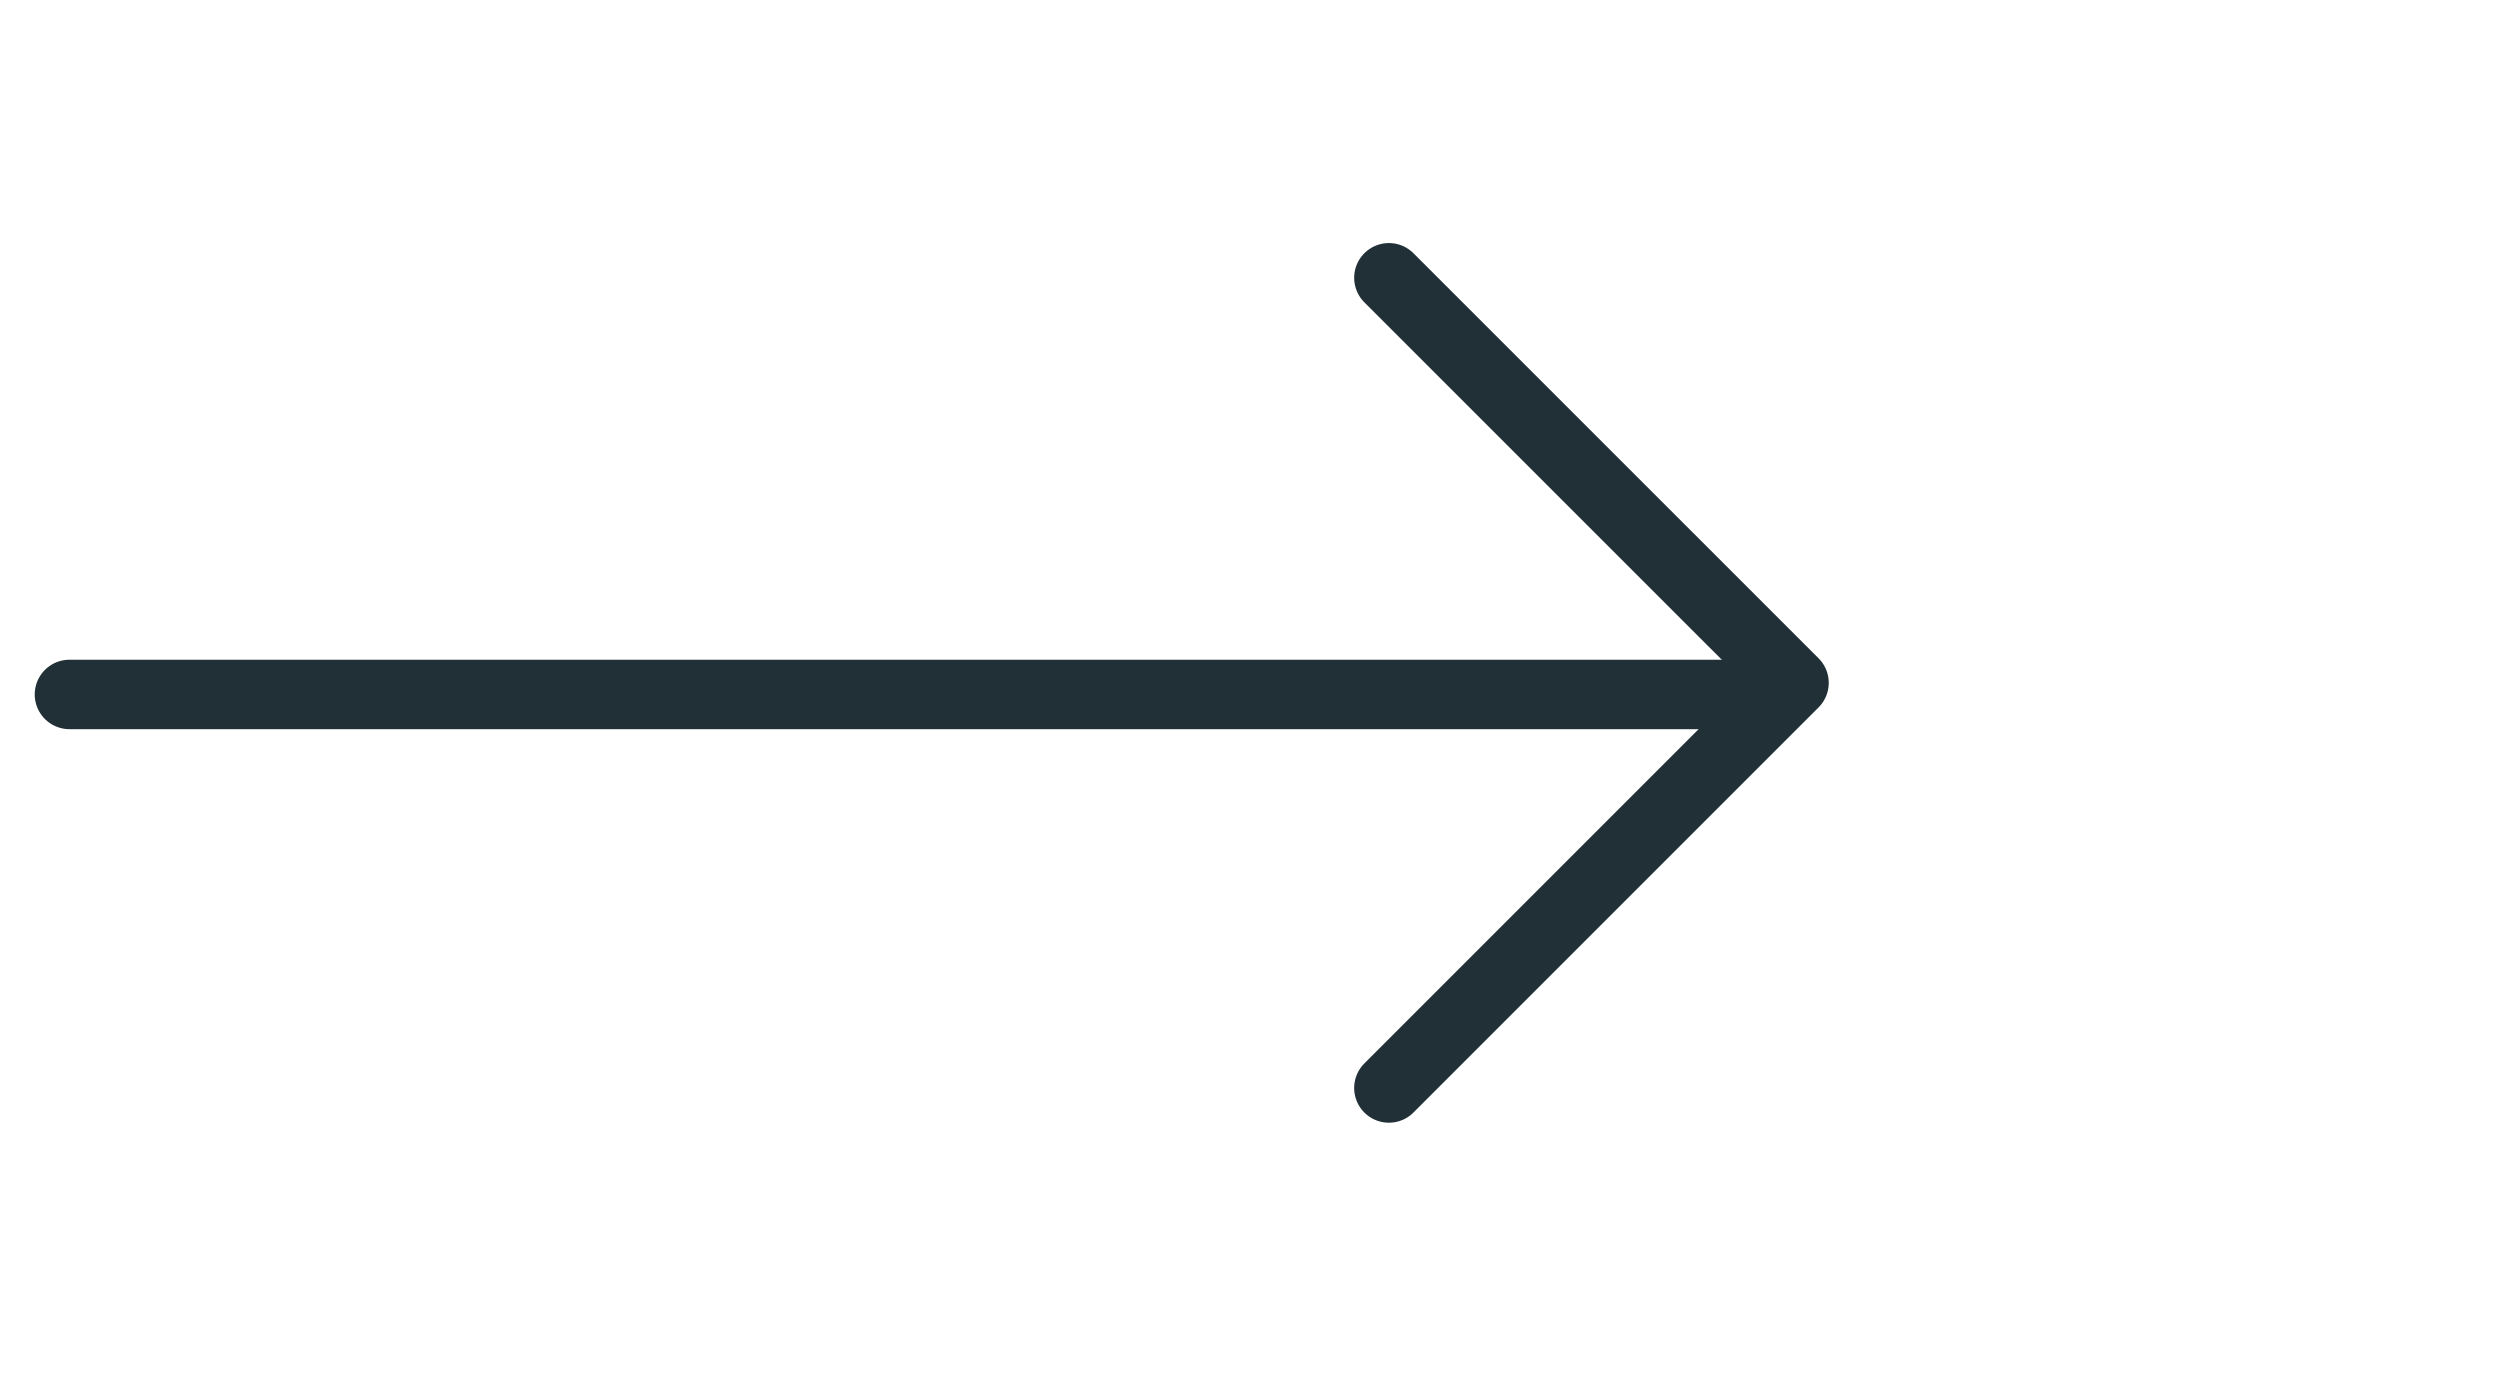 <svg xmlns="http://www.w3.org/2000/svg" width="36" height="20" viewBox="0 0 36 20" fill="none"><path d="M20 4L25.834 9.833L20 15.667" stroke="#203036" stroke-linecap="round" stroke-linejoin="round"></path><path d="M25 10L16.83 10L1 10" stroke="#203036" stroke-linecap="round"></path></svg>